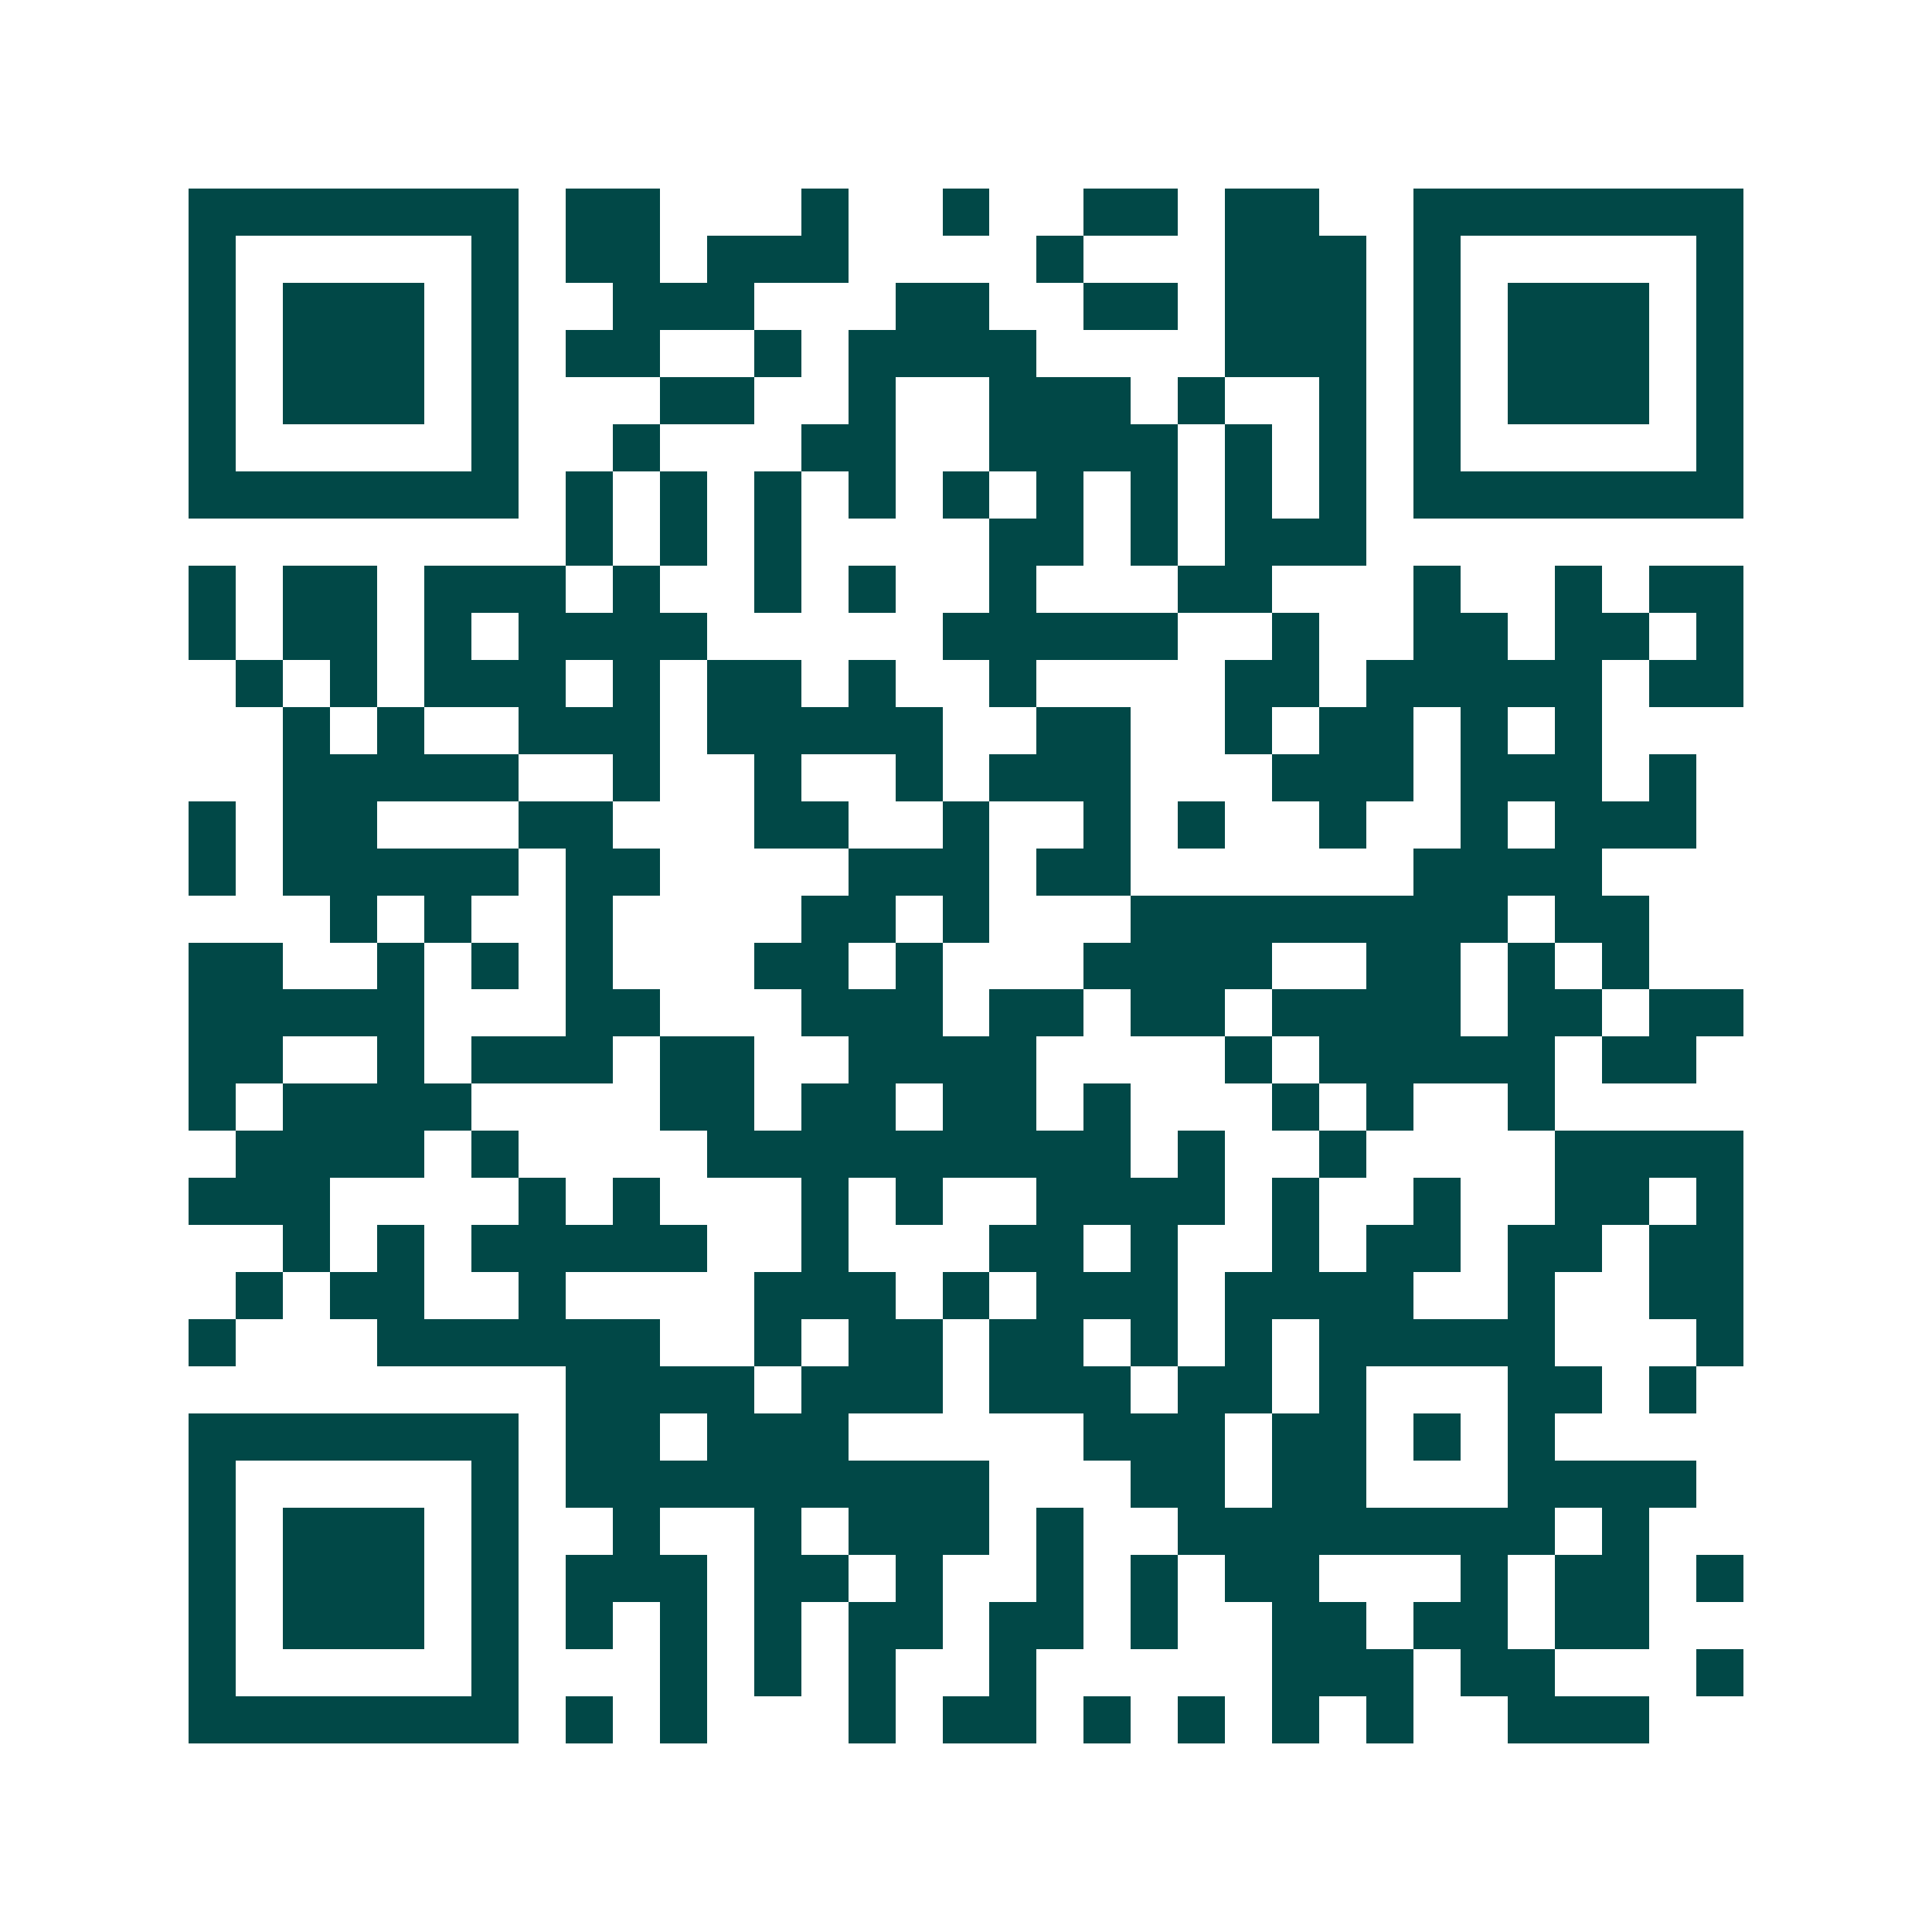 <svg xmlns="http://www.w3.org/2000/svg" width="200" height="200" viewBox="0 0 41 41" shape-rendering="crispEdges"><path fill="#ffffff" d="M0 0h41v41H0z"/><path stroke="#014847" d="M4 4.5h7m1 0h2m3 0h1m2 0h1m2 0h2m1 0h2m2 0h7M4 5.5h1m5 0h1m1 0h2m1 0h3m4 0h1m3 0h3m1 0h1m5 0h1M4 6.5h1m1 0h3m1 0h1m2 0h3m3 0h2m2 0h2m1 0h3m1 0h1m1 0h3m1 0h1M4 7.5h1m1 0h3m1 0h1m1 0h2m2 0h1m1 0h4m4 0h3m1 0h1m1 0h3m1 0h1M4 8.5h1m1 0h3m1 0h1m3 0h2m2 0h1m2 0h3m1 0h1m2 0h1m1 0h1m1 0h3m1 0h1M4 9.5h1m5 0h1m2 0h1m3 0h2m2 0h4m1 0h1m1 0h1m1 0h1m5 0h1M4 10.5h7m1 0h1m1 0h1m1 0h1m1 0h1m1 0h1m1 0h1m1 0h1m1 0h1m1 0h1m1 0h7M12 11.5h1m1 0h1m1 0h1m4 0h2m1 0h1m1 0h3M4 12.5h1m1 0h2m1 0h3m1 0h1m2 0h1m1 0h1m2 0h1m3 0h2m3 0h1m2 0h1m1 0h2M4 13.5h1m1 0h2m1 0h1m1 0h4m5 0h5m2 0h1m2 0h2m1 0h2m1 0h1M5 14.5h1m1 0h1m1 0h3m1 0h1m1 0h2m1 0h1m2 0h1m4 0h2m1 0h5m1 0h2M6 15.5h1m1 0h1m2 0h3m1 0h5m2 0h2m2 0h1m1 0h2m1 0h1m1 0h1M6 16.5h5m2 0h1m2 0h1m2 0h1m1 0h3m3 0h3m1 0h3m1 0h1M4 17.5h1m1 0h2m3 0h2m3 0h2m2 0h1m2 0h1m1 0h1m2 0h1m2 0h1m1 0h3M4 18.5h1m1 0h5m1 0h2m4 0h3m1 0h2m6 0h4M7 19.5h1m1 0h1m2 0h1m4 0h2m1 0h1m3 0h8m1 0h2M4 20.5h2m2 0h1m1 0h1m1 0h1m3 0h2m1 0h1m3 0h4m2 0h2m1 0h1m1 0h1M4 21.5h5m3 0h2m3 0h3m1 0h2m1 0h2m1 0h4m1 0h2m1 0h2M4 22.5h2m2 0h1m1 0h3m1 0h2m2 0h4m4 0h1m1 0h5m1 0h2M4 23.5h1m1 0h4m4 0h2m1 0h2m1 0h2m1 0h1m3 0h1m1 0h1m2 0h1M5 24.5h4m1 0h1m4 0h9m1 0h1m2 0h1m4 0h4M4 25.5h3m4 0h1m1 0h1m3 0h1m1 0h1m2 0h4m1 0h1m2 0h1m2 0h2m1 0h1M6 26.5h1m1 0h1m1 0h5m2 0h1m3 0h2m1 0h1m2 0h1m1 0h2m1 0h2m1 0h2M5 27.5h1m1 0h2m2 0h1m4 0h3m1 0h1m1 0h3m1 0h4m2 0h1m2 0h2M4 28.5h1m3 0h6m2 0h1m1 0h2m1 0h2m1 0h1m1 0h1m1 0h5m3 0h1M12 29.5h4m1 0h3m1 0h3m1 0h2m1 0h1m3 0h2m1 0h1M4 30.5h7m1 0h2m1 0h3m5 0h3m1 0h2m1 0h1m1 0h1M4 31.5h1m5 0h1m1 0h9m3 0h2m1 0h2m3 0h4M4 32.5h1m1 0h3m1 0h1m2 0h1m2 0h1m1 0h3m1 0h1m2 0h8m1 0h1M4 33.5h1m1 0h3m1 0h1m1 0h3m1 0h2m1 0h1m2 0h1m1 0h1m1 0h2m3 0h1m1 0h2m1 0h1M4 34.5h1m1 0h3m1 0h1m1 0h1m1 0h1m1 0h1m1 0h2m1 0h2m1 0h1m2 0h2m1 0h2m1 0h2M4 35.5h1m5 0h1m3 0h1m1 0h1m1 0h1m2 0h1m5 0h3m1 0h2m3 0h1M4 36.5h7m1 0h1m1 0h1m3 0h1m1 0h2m1 0h1m1 0h1m1 0h1m1 0h1m2 0h3"/></svg>
